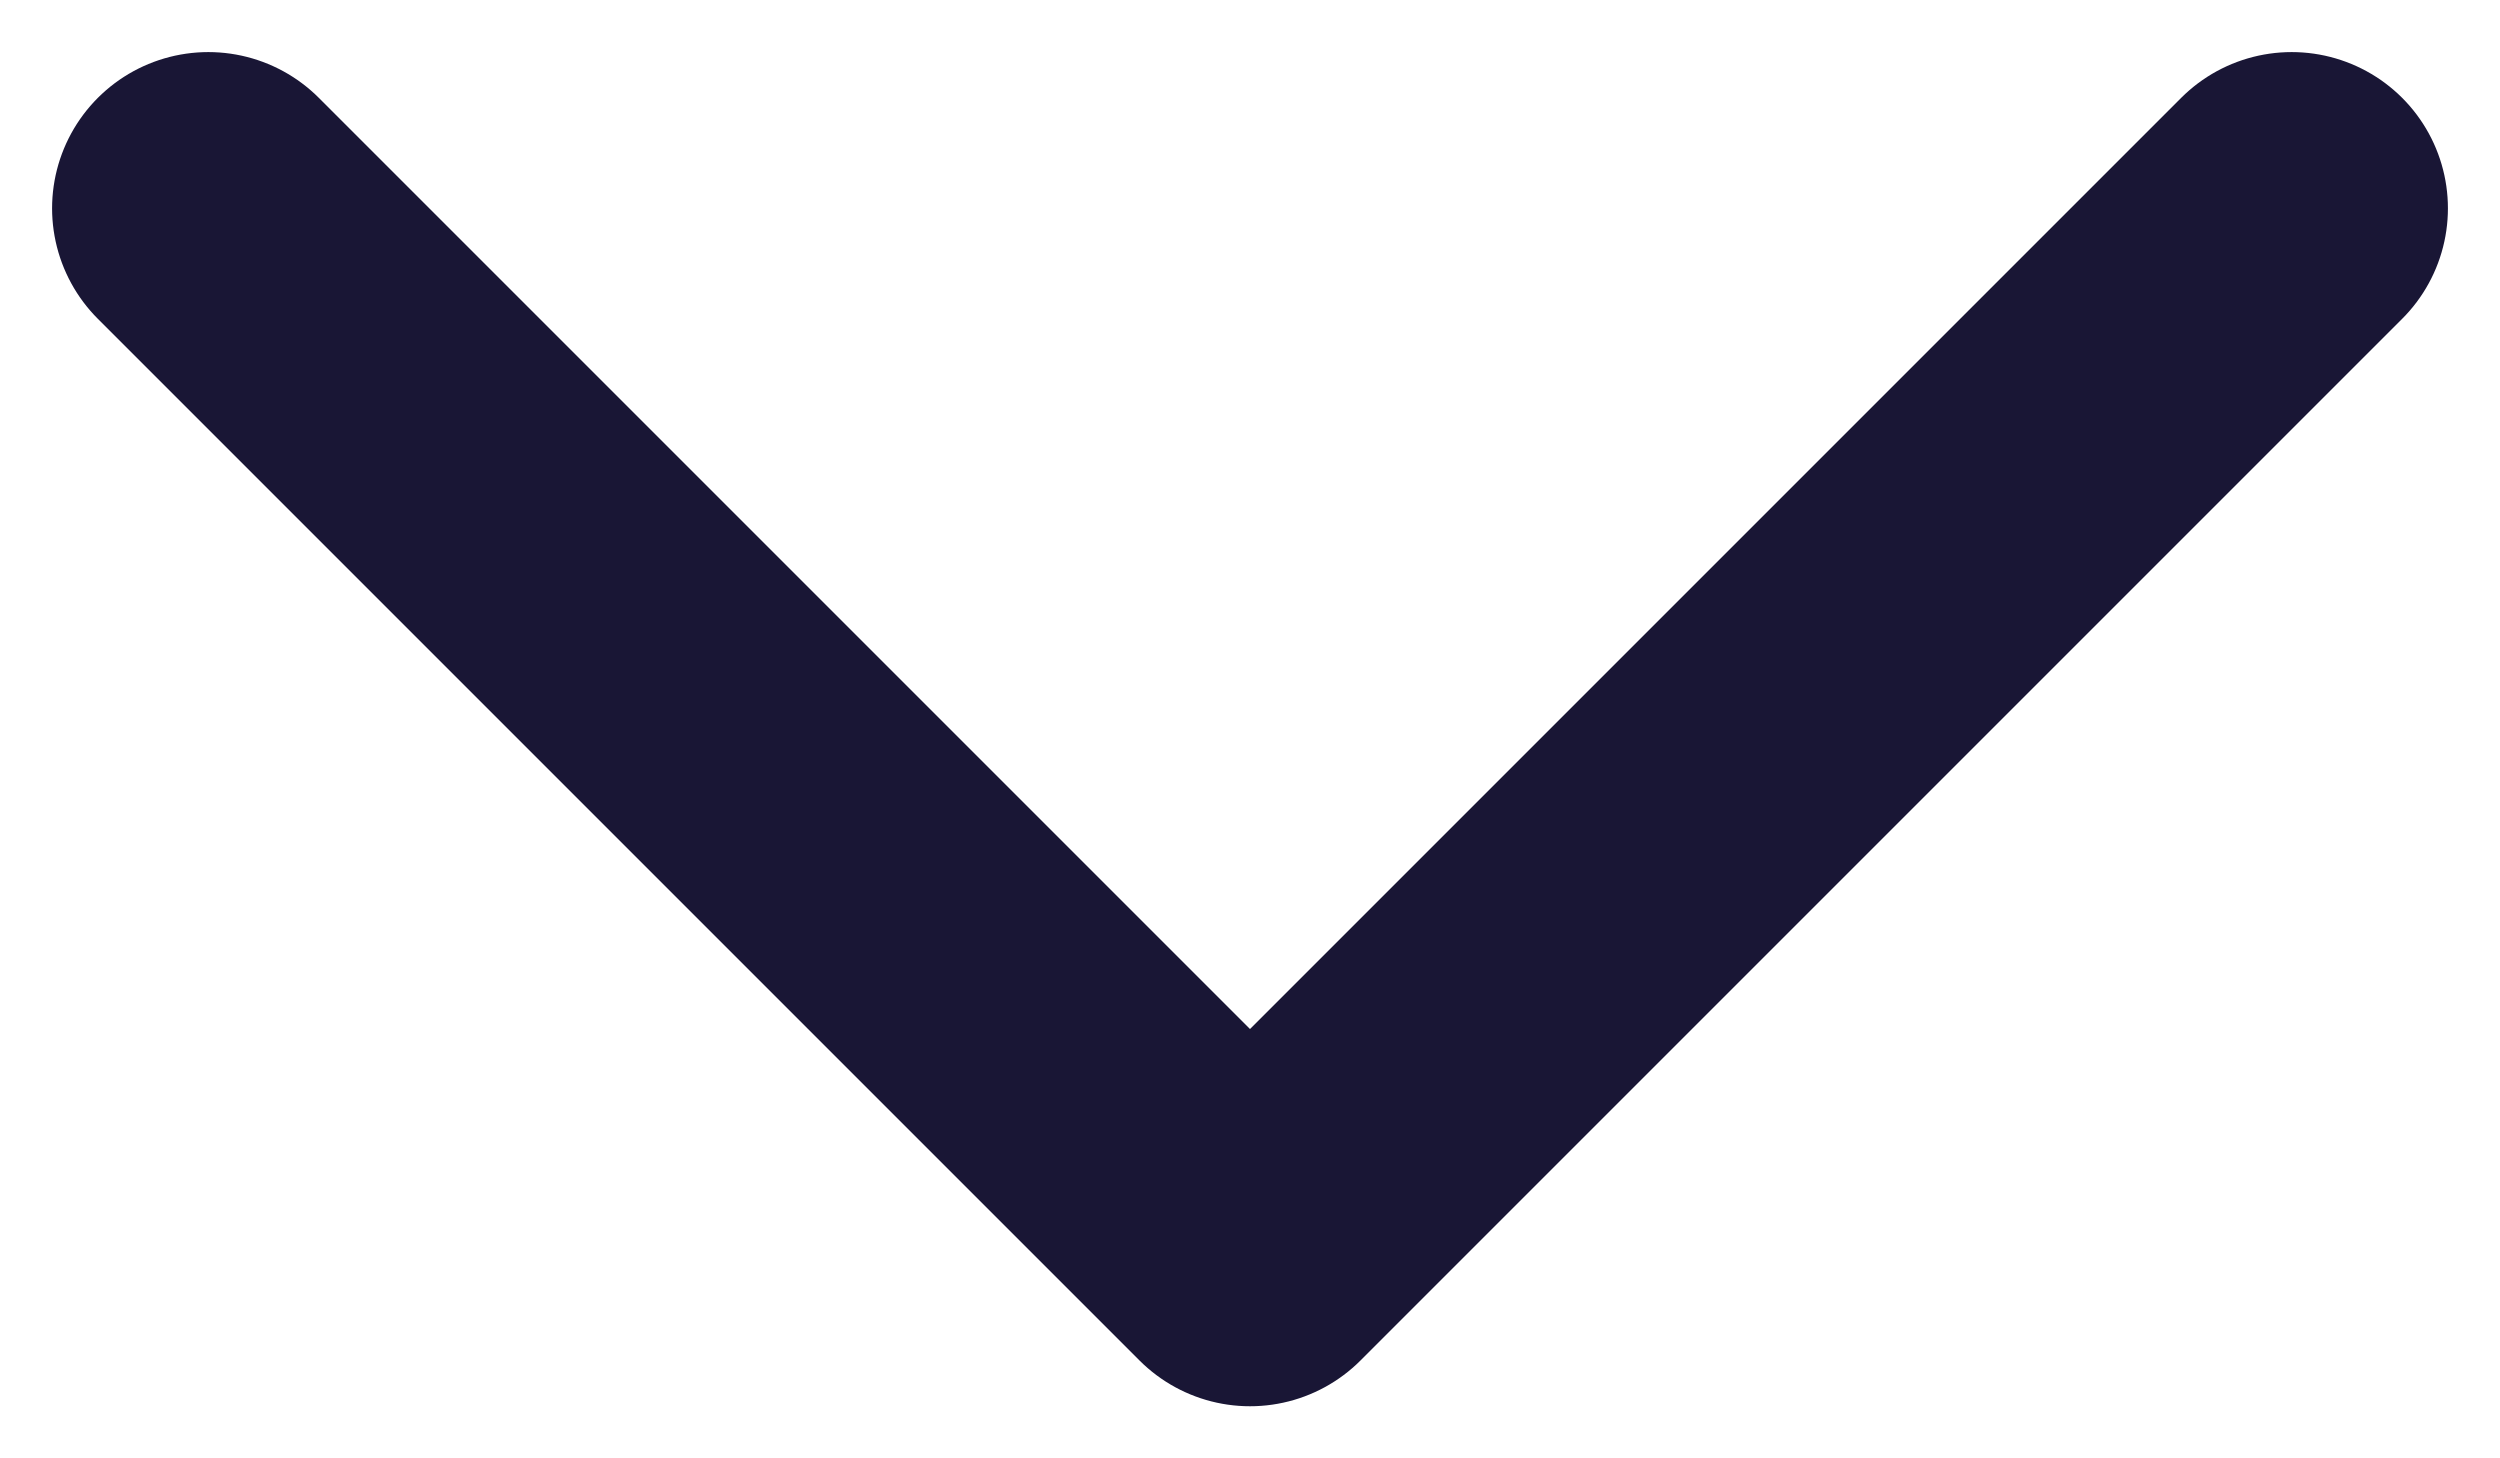 <svg width="24" height="14" viewBox="0 0 24 14" fill="none" xmlns="http://www.w3.org/2000/svg">
<path d="M22 2L12 12L2 2" stroke="#191635" stroke-width="3" stroke-linecap="round" stroke-linejoin="round"/>
</svg>
